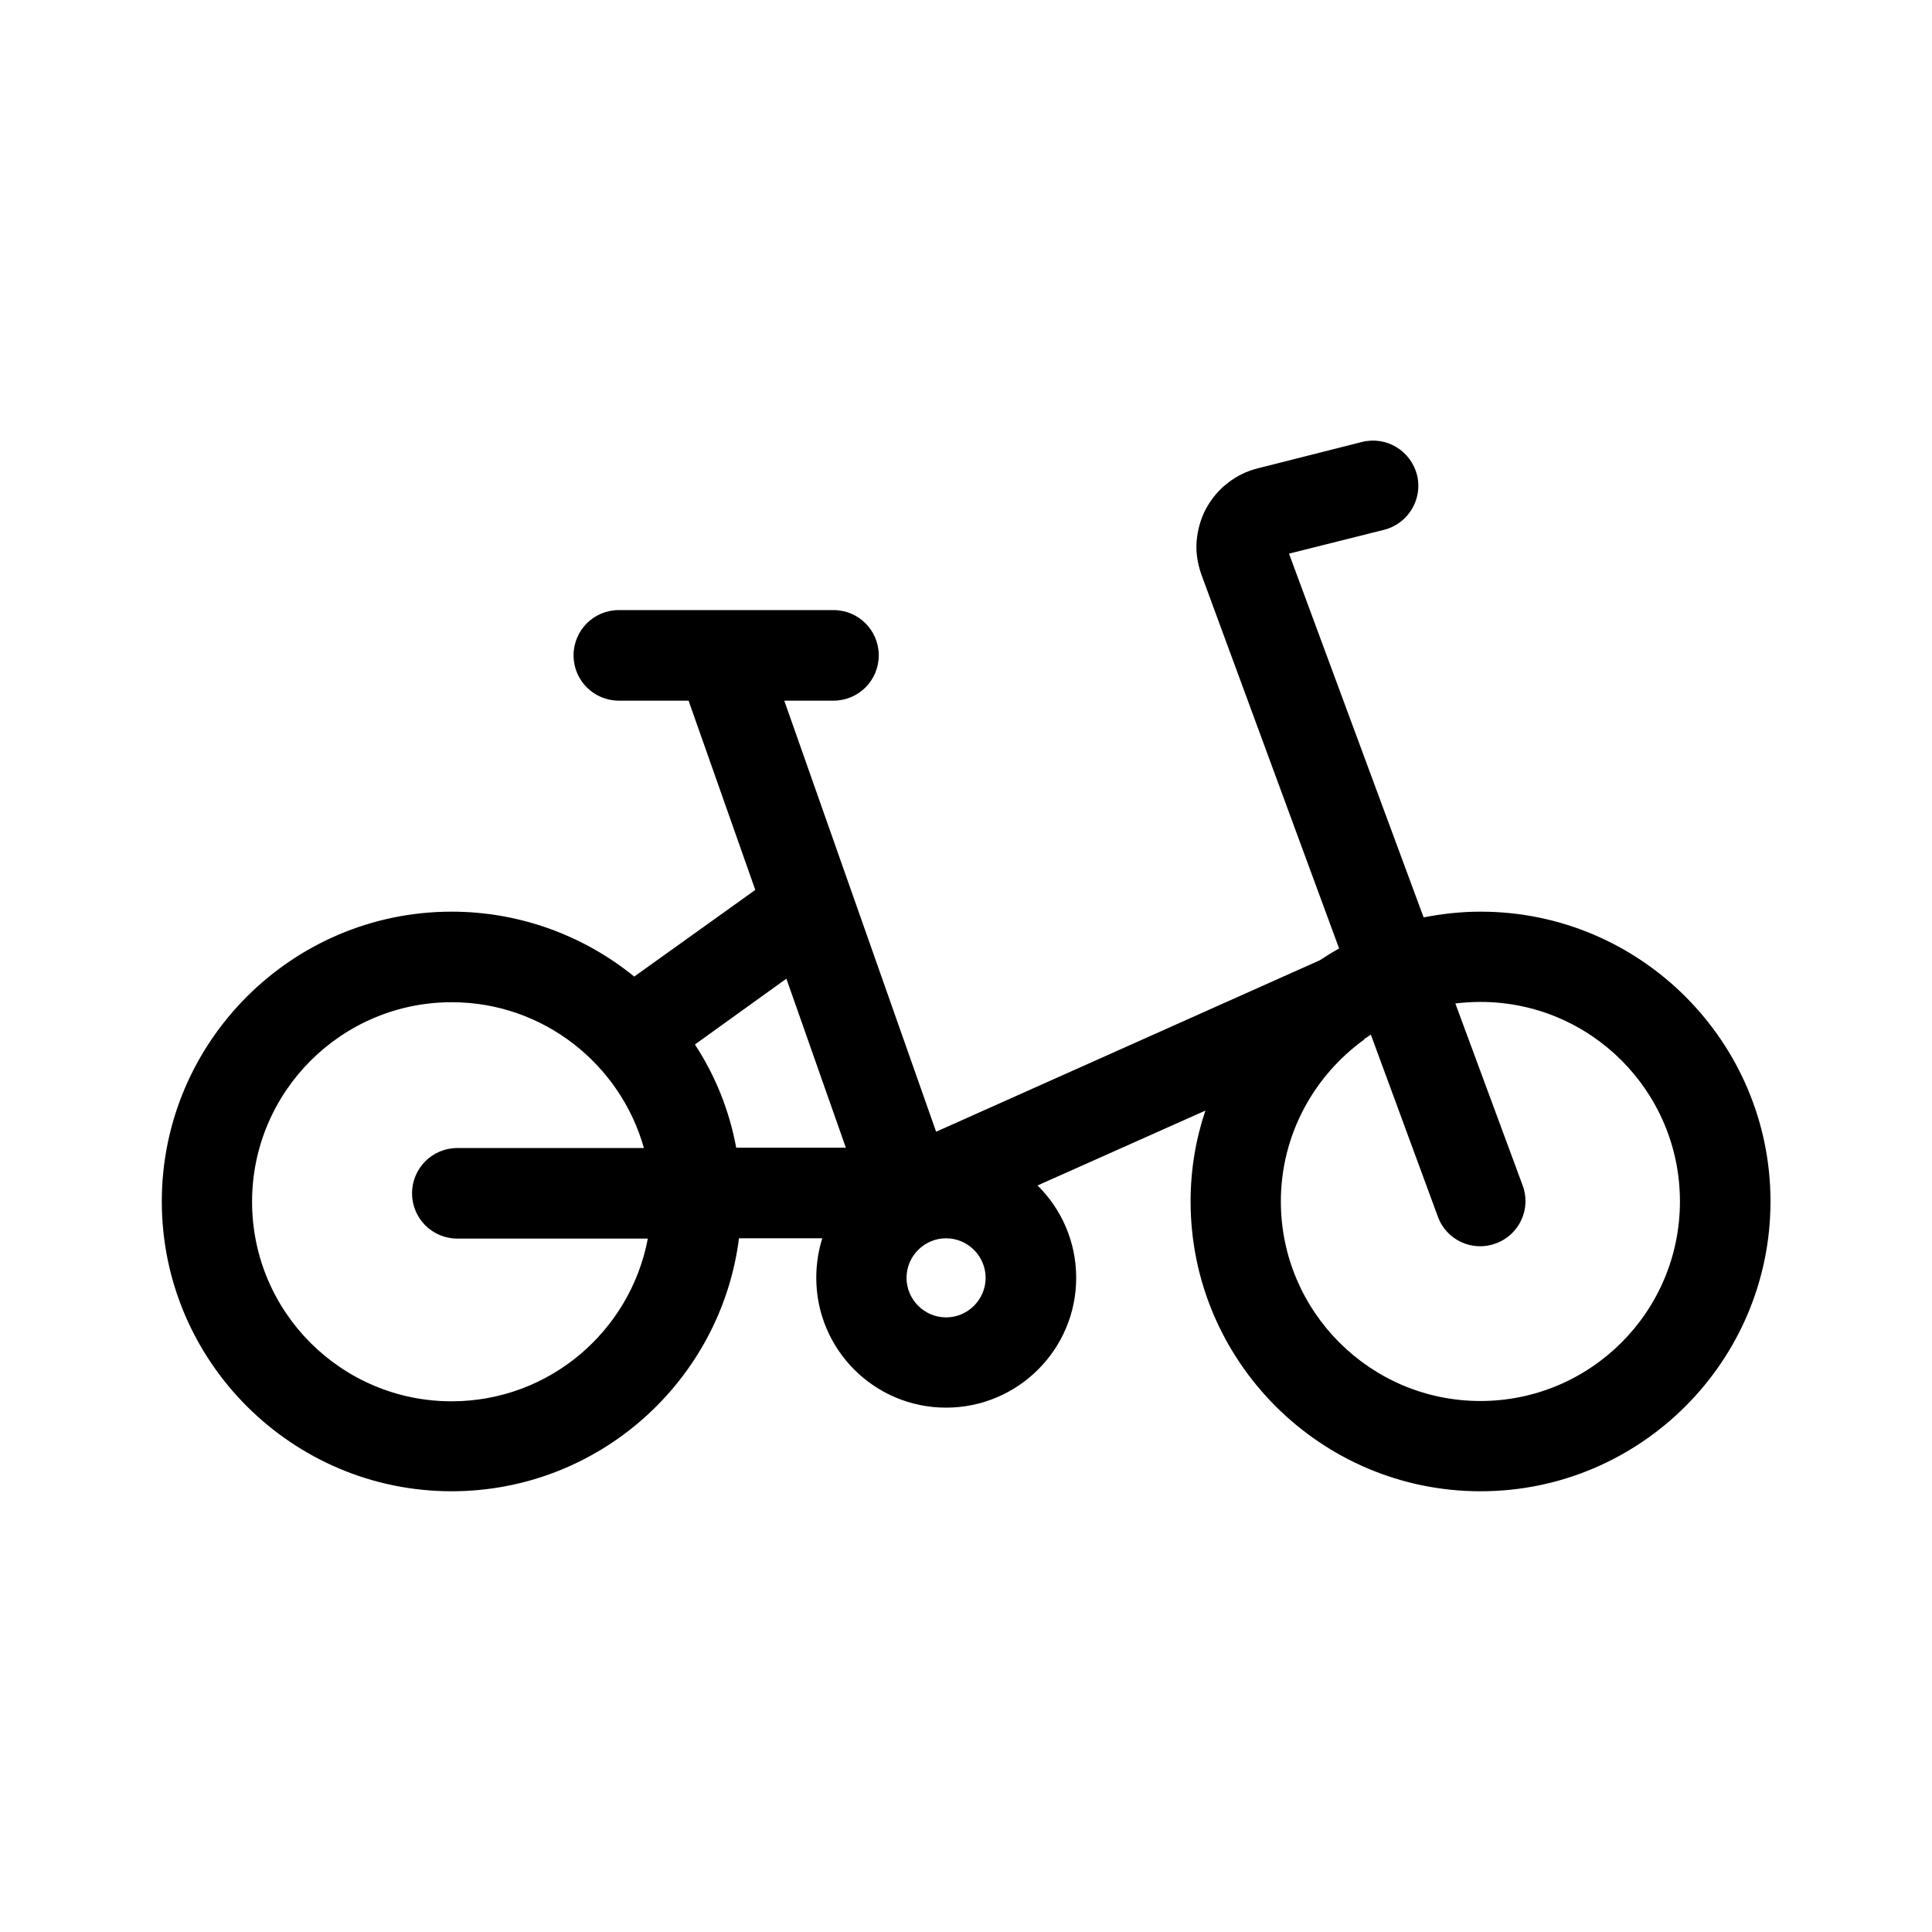 <?xml version="1.0" encoding="UTF-8"?>
<svg id="Ebene_1" data-name="Ebene 1" xmlns="http://www.w3.org/2000/svg" width="64" height="64" viewBox="0 0 64 64">
  <path d="M49.04,49.4c-5.29,0-9.6-4.31-9.6-9.6,0-1.05.17-2.06.49-3.01l-5.56,2.48c.79.78,1.28,1.86,1.28,3.06,0,2.37-1.93,4.3-4.31,4.3s-4.3-1.93-4.3-4.3c0-.46.07-.9.2-1.31h-2.76c-.6,4.72-4.64,8.38-9.52,8.38-5.29,0-9.6-4.31-9.6-9.6s4.31-9.6,9.6-9.6c2.29,0,4.4.81,6.05,2.15l4.01-2.87-2.21-6.27h-2.31c-.83,0-1.5-.67-1.5-1.5s.67-1.5,1.5-1.5h7.11c.83,0,1.5.67,1.5,1.5s-.67,1.5-1.5,1.5h-1.63l5.03,14.28,12.71-5.68c.21-.14.42-.27.64-.39l-4.56-12.38c-.13-.37-.19-.74-.16-1.11s.13-.73.3-1.06c.19-.35.43-.64.73-.87.29-.23.64-.4,1.01-.49l3.44-.87c.81-.2,1.61.29,1.82,1.09.2.8-.29,1.62-1.09,1.82l-3.15.79,4.46,12.05c.61-.12,1.24-.19,1.89-.19,5.29,0,9.6,4.31,9.6,9.6s-4.31,9.6-9.6,9.6ZM45.2,34.43c-1.67,1.2-2.77,3.16-2.77,5.37,0,3.64,2.96,6.61,6.61,6.61s6.61-2.96,6.61-6.61-2.96-6.61-6.61-6.61c-.28,0-.56.02-.83.05l2.23,6.03c.29.77-.11,1.64-.89,1.92-.77.29-1.64-.11-1.92-.89l-2.22-6.03c-.06.05-.14.1-.21.14ZM14.96,33.2c-3.64,0-6.61,2.96-6.61,6.61s2.96,6.61,6.61,6.61c3.23,0,5.92-2.32,6.5-5.39h-6.31c-.83,0-1.5-.67-1.5-1.5s.67-1.5,1.5-1.5h6.18c-.78-2.78-3.34-4.83-6.36-4.83ZM31.34,41.02c-.72,0-1.31.59-1.31,1.31s.59,1.31,1.31,1.31,1.31-.59,1.31-1.31-.59-1.31-1.31-1.31ZM24.39,38.02h3.63l-1.97-5.6-3.03,2.18c.67,1.02,1.14,2.18,1.37,3.43Z"/>
</svg>